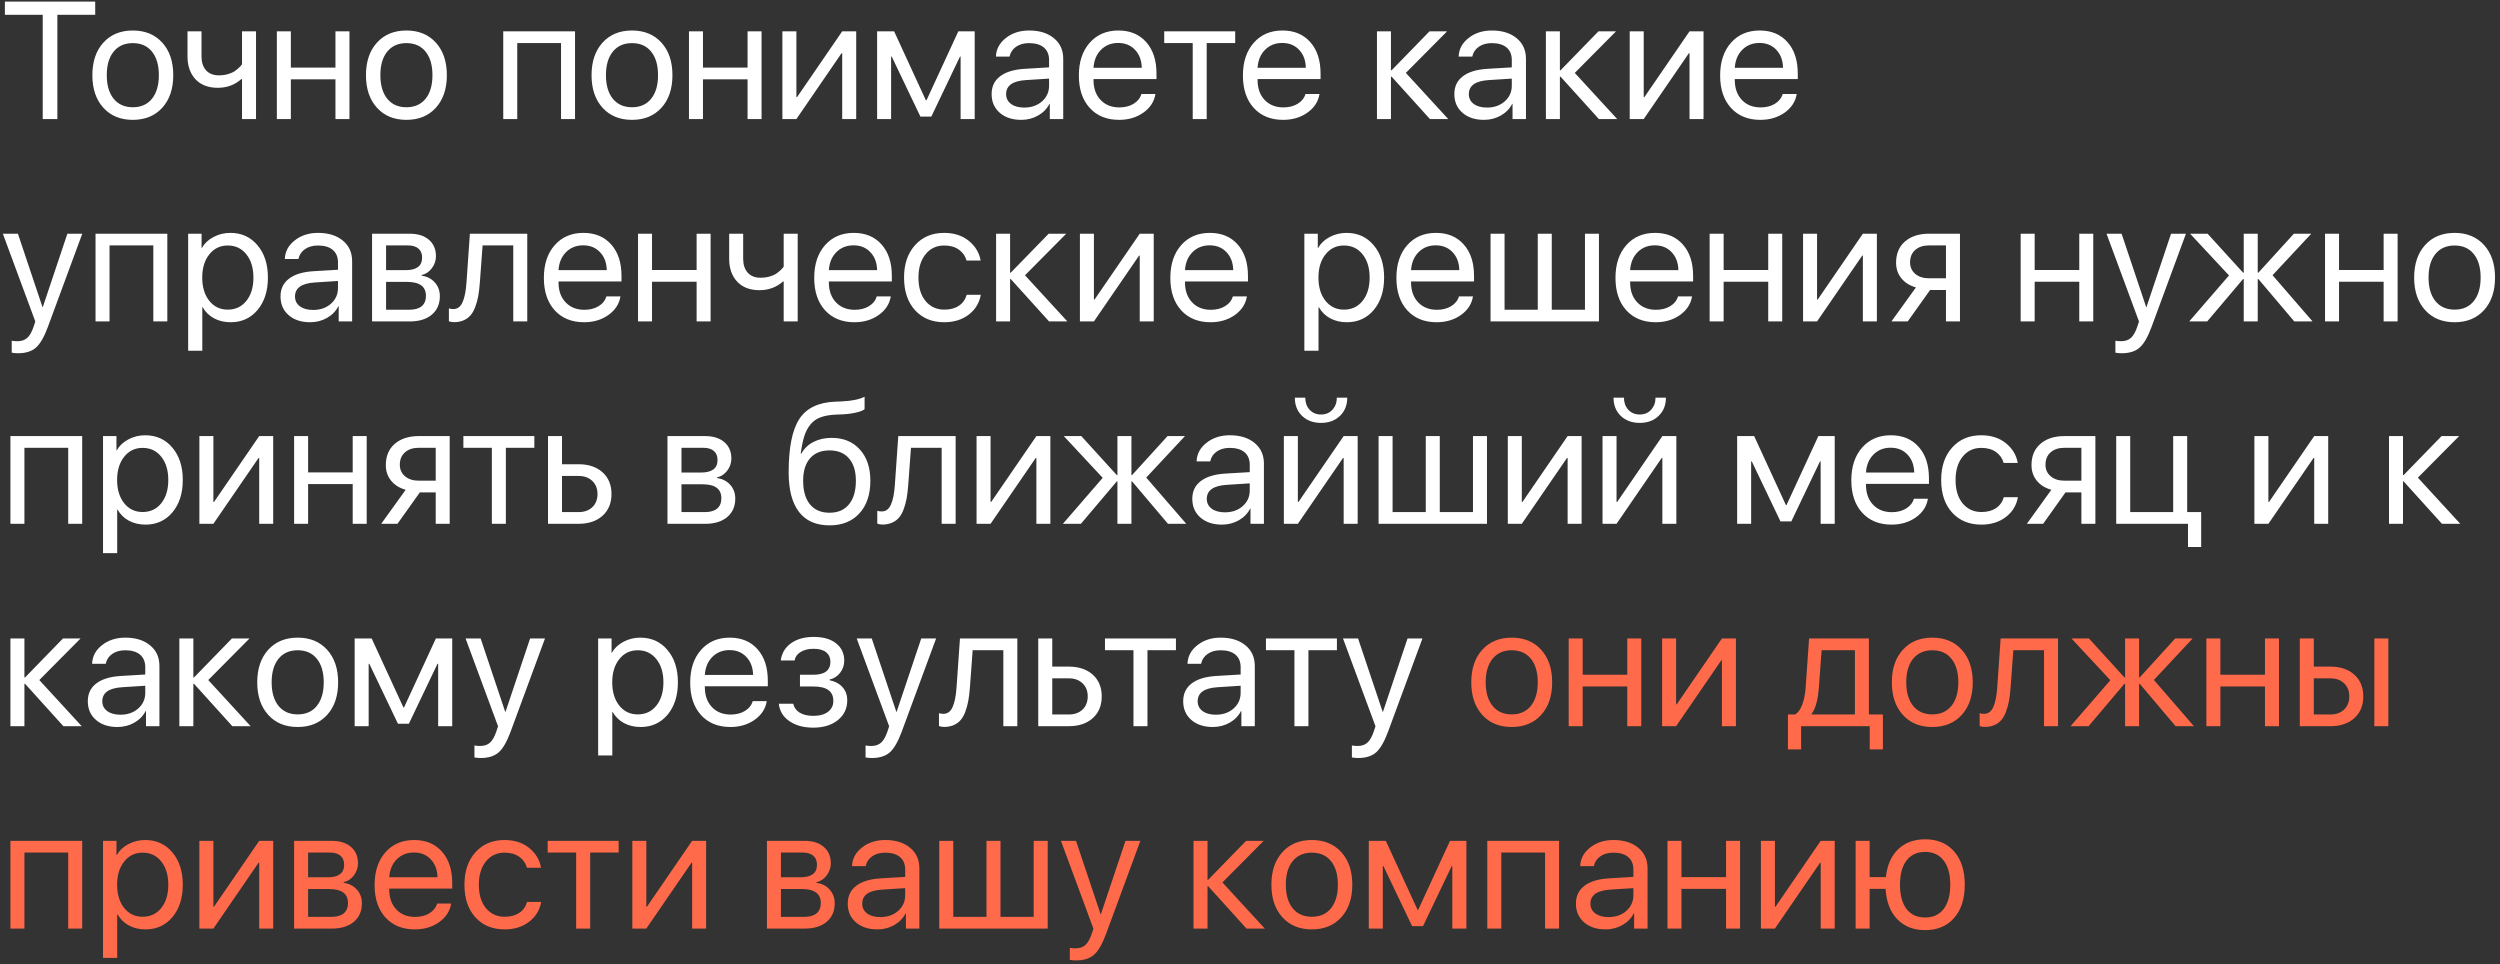 <?xml version="1.0" encoding="UTF-8"?> <svg xmlns="http://www.w3.org/2000/svg" width="210" height="81" viewBox="0 0 210 81" fill="none"><rect x="0" y="0" width="210" height="81" fill="#333333" stroke="none"/><path d="M4.819 10H3.589V1.243H0.41V0.136H7.998V1.243H4.819V10ZM13.631 9.05C13.016 9.729 12.191 10.068 11.156 10.068C10.122 10.068 9.297 9.729 8.682 9.05C8.066 8.371 7.759 7.459 7.759 6.315C7.759 5.172 8.066 4.26 8.682 3.581C9.297 2.902 10.122 2.562 11.156 2.562C12.191 2.562 13.016 2.902 13.631 3.581C14.246 4.26 14.554 5.172 14.554 6.315C14.554 7.459 14.246 8.371 13.631 9.05ZM11.156 9.009C11.844 9.009 12.38 8.772 12.763 8.298C13.15 7.819 13.344 7.159 13.344 6.315C13.344 5.468 13.15 4.807 12.763 4.333C12.38 3.859 11.844 3.622 11.156 3.622C10.468 3.622 9.93 3.861 9.543 4.34C9.16 4.814 8.969 5.472 8.969 6.315C8.969 7.159 9.162 7.819 9.55 8.298C9.937 8.772 10.473 9.009 11.156 9.009ZM21.506 10H20.33V6.644H20.275C19.724 7.131 19.063 7.375 18.293 7.375C17.495 7.375 16.871 7.136 16.42 6.657C15.973 6.174 15.75 5.534 15.75 4.736V2.631H16.926V4.736C16.926 5.229 17.053 5.618 17.309 5.905C17.564 6.188 17.922 6.329 18.382 6.329C18.655 6.329 18.91 6.295 19.148 6.227C19.389 6.158 19.587 6.069 19.742 5.96C19.897 5.846 20.018 5.746 20.105 5.659C20.196 5.573 20.271 5.486 20.33 5.399V2.631H21.506V10ZM28.178 10V6.664H24.432V10H23.256V2.631H24.432V5.68H28.178V2.631H29.354V10H28.178ZM36.613 9.05C35.998 9.729 35.173 10.068 34.139 10.068C33.104 10.068 32.279 9.729 31.664 9.05C31.049 8.371 30.741 7.459 30.741 6.315C30.741 5.172 31.049 4.26 31.664 3.581C32.279 2.902 33.104 2.562 34.139 2.562C35.173 2.562 35.998 2.902 36.613 3.581C37.228 4.26 37.536 5.172 37.536 6.315C37.536 7.459 37.228 8.371 36.613 9.05ZM34.139 9.009C34.827 9.009 35.362 8.772 35.745 8.298C36.133 7.819 36.326 7.159 36.326 6.315C36.326 5.468 36.133 4.807 35.745 4.333C35.362 3.859 34.827 3.622 34.139 3.622C33.45 3.622 32.913 3.861 32.525 4.34C32.143 4.814 31.951 5.472 31.951 6.315C31.951 7.159 32.145 7.819 32.532 8.298C32.92 8.772 33.455 9.009 34.139 9.009ZM47.127 10V3.615H43.449V10H42.273V2.631H48.303V10H47.127ZM55.562 9.05C54.947 9.729 54.122 10.068 53.088 10.068C52.053 10.068 51.228 9.729 50.613 9.05C49.998 8.371 49.69 7.459 49.69 6.315C49.69 5.172 49.998 4.26 50.613 3.581C51.228 2.902 52.053 2.562 53.088 2.562C54.122 2.562 54.947 2.902 55.562 3.581C56.178 4.26 56.485 5.172 56.485 6.315C56.485 7.459 56.178 8.371 55.562 9.05ZM53.088 9.009C53.776 9.009 54.312 8.772 54.694 8.298C55.082 7.819 55.275 7.159 55.275 6.315C55.275 5.468 55.082 4.807 54.694 4.333C54.312 3.859 53.776 3.622 53.088 3.622C52.4 3.622 51.862 3.861 51.475 4.34C51.092 4.814 50.9 5.472 50.9 6.315C50.9 7.159 51.094 7.819 51.481 8.298C51.869 8.772 52.404 9.009 53.088 9.009ZM62.795 10V6.664H59.049V10H57.873V2.631H59.049V5.68H62.795V2.631H63.971V10H62.795ZM66.897 10H65.721V2.631H66.897V8.161H66.951L70.745 2.631H71.921V10H70.745V4.47H70.69L66.897 10ZM74.853 10H73.678V2.631H75.106L77.772 8.421H77.827L80.5 2.631H81.874V10H80.691V4.757H80.637L78.231 9.795H77.314L74.908 4.757H74.853V10ZM86.037 9.036C86.639 9.036 87.135 8.863 87.527 8.517C87.924 8.166 88.122 7.726 88.122 7.197V6.603L86.194 6.726C85.073 6.794 84.513 7.188 84.513 7.908C84.513 8.25 84.649 8.523 84.923 8.729C85.201 8.934 85.572 9.036 86.037 9.036ZM85.784 10.068C85.037 10.068 84.435 9.87 83.98 9.474C83.524 9.077 83.296 8.553 83.296 7.901C83.296 7.268 83.533 6.771 84.007 6.411C84.481 6.047 85.164 5.837 86.058 5.782L88.122 5.659V5.044C88.122 4.588 87.976 4.237 87.685 3.991C87.393 3.745 86.976 3.622 86.434 3.622C86.005 3.622 85.643 3.725 85.347 3.93C85.055 4.135 84.873 4.41 84.8 4.757H83.658C83.676 4.137 83.952 3.618 84.485 3.198C85.019 2.774 85.672 2.562 86.447 2.562C87.318 2.562 88.013 2.779 88.532 3.212C89.052 3.64 89.311 4.217 89.311 4.941V10H88.184V8.722H88.156C87.947 9.132 87.628 9.46 87.199 9.706C86.771 9.948 86.299 10.068 85.784 10.068ZM93.926 3.608C93.347 3.608 92.866 3.8 92.483 4.183C92.105 4.565 91.895 5.069 91.855 5.693H95.908C95.894 5.069 95.705 4.565 95.341 4.183C94.981 3.8 94.509 3.608 93.926 3.608ZM95.881 7.895H97.057C96.956 8.528 96.619 9.05 96.045 9.46C95.471 9.866 94.789 10.068 94.001 10.068C92.966 10.068 92.144 9.733 91.533 9.063C90.927 8.394 90.624 7.487 90.624 6.343C90.624 5.199 90.927 4.283 91.533 3.595C92.139 2.907 92.944 2.562 93.946 2.562C94.931 2.562 95.71 2.888 96.284 3.54C96.858 4.187 97.145 5.067 97.145 6.179V6.644H91.855V6.712C91.855 7.414 92.053 7.974 92.449 8.394C92.846 8.813 93.372 9.022 94.028 9.022C94.489 9.022 94.885 8.922 95.218 8.722C95.555 8.517 95.776 8.241 95.881 7.895ZM103.756 2.631V3.615H101.363V10H100.188V3.615H97.795V2.631H103.756ZM107.707 3.608C107.128 3.608 106.647 3.8 106.265 4.183C105.886 4.565 105.677 5.069 105.636 5.693H109.689C109.676 5.069 109.487 4.565 109.122 4.183C108.762 3.8 108.29 3.608 107.707 3.608ZM109.662 7.895H110.838C110.738 8.528 110.4 9.05 109.826 9.46C109.252 9.866 108.571 10.068 107.782 10.068C106.748 10.068 105.925 9.733 105.314 9.063C104.708 8.394 104.405 7.487 104.405 6.343C104.405 5.199 104.708 4.283 105.314 3.595C105.921 2.907 106.725 2.562 107.728 2.562C108.712 2.562 109.491 2.888 110.065 3.54C110.64 4.187 110.927 5.067 110.927 6.179V6.644H105.636V6.712C105.636 7.414 105.834 7.974 106.23 8.394C106.627 8.813 107.153 9.022 107.81 9.022C108.27 9.022 108.666 8.922 108.999 8.722C109.336 8.517 109.557 8.241 109.662 7.895ZM118.091 6.124L121.652 10H120.114L116.895 6.438H116.84V10H115.664V2.631H116.84V5.905H116.895L120.08 2.631H121.557L118.091 6.124ZM124.906 9.036C125.508 9.036 126.005 8.863 126.396 8.517C126.793 8.166 126.991 7.726 126.991 7.197V6.603L125.063 6.726C123.942 6.794 123.382 7.188 123.382 7.908C123.382 8.25 123.519 8.523 123.792 8.729C124.07 8.934 124.441 9.036 124.906 9.036ZM124.653 10.068C123.906 10.068 123.304 9.87 122.849 9.474C122.393 9.077 122.165 8.553 122.165 7.901C122.165 7.268 122.402 6.771 122.876 6.411C123.35 6.047 124.034 5.837 124.927 5.782L126.991 5.659V5.044C126.991 4.588 126.845 4.237 126.554 3.991C126.262 3.745 125.845 3.622 125.303 3.622C124.874 3.622 124.512 3.725 124.216 3.93C123.924 4.135 123.742 4.41 123.669 4.757H122.527C122.546 4.137 122.821 3.618 123.354 3.198C123.888 2.774 124.542 2.562 125.316 2.562C126.187 2.562 126.882 2.779 127.401 3.212C127.921 3.64 128.181 4.217 128.181 4.941V10H127.053V8.722H127.025C126.816 9.132 126.497 9.46 126.068 9.706C125.64 9.948 125.168 10.068 124.653 10.068ZM132.282 6.124L135.844 10H134.306L131.086 6.438H131.031V10H129.855V2.631H131.031V5.905H131.086L134.271 2.631H135.748L132.282 6.124ZM138.072 10H136.896V2.631H138.072V8.161H138.127L141.921 2.631H143.097V10H141.921V4.47H141.866L138.072 10ZM147.793 3.608C147.214 3.608 146.733 3.8 146.351 4.183C145.972 4.565 145.763 5.069 145.722 5.693H149.775C149.762 5.069 149.573 4.565 149.208 4.183C148.848 3.8 148.376 3.608 147.793 3.608ZM149.748 7.895H150.924C150.824 8.528 150.486 9.05 149.912 9.46C149.338 9.866 148.657 10.068 147.868 10.068C146.834 10.068 146.011 9.733 145.4 9.063C144.794 8.394 144.491 7.487 144.491 6.343C144.491 5.199 144.794 4.283 145.4 3.595C146.007 2.907 146.811 2.562 147.813 2.562C148.798 2.562 149.577 2.888 150.151 3.54C150.726 4.187 151.013 5.067 151.013 6.179V6.644H145.722V6.712C145.722 7.414 145.92 7.974 146.316 8.394C146.713 8.813 147.239 9.022 147.896 9.022C148.356 9.022 148.752 8.922 149.085 8.722C149.422 8.517 149.643 8.241 149.748 7.895ZM1.504 29.673C1.326 29.673 1.153 29.657 0.984 29.625V28.62C1.121 28.648 1.283 28.661 1.47 28.661C1.812 28.661 2.085 28.568 2.29 28.381C2.495 28.199 2.673 27.886 2.823 27.444L2.967 27.007L0.239 19.631H1.504L3.568 25.79H3.596L5.66 19.631H6.911L4.026 27.451C3.712 28.303 3.375 28.887 3.015 29.201C2.659 29.516 2.156 29.673 1.504 29.673ZM12.879 27V20.615H9.201V27H8.025V19.631H14.055V27H12.879ZM19.346 19.562C20.289 19.562 21.05 19.909 21.629 20.602C22.212 21.29 22.504 22.194 22.504 23.315C22.504 24.436 22.215 25.343 21.636 26.036C21.057 26.724 20.303 27.068 19.373 27.068C18.854 27.068 18.389 26.959 17.979 26.74C17.573 26.521 17.254 26.209 17.021 25.804H16.994V29.461H15.805V19.631H16.933V20.827H16.96C17.174 20.444 17.498 20.139 17.931 19.911C18.364 19.679 18.835 19.562 19.346 19.562ZM19.127 26.009C19.779 26.009 20.3 25.765 20.692 25.277C21.089 24.785 21.287 24.131 21.287 23.315C21.287 22.504 21.089 21.852 20.692 21.36C20.3 20.868 19.779 20.622 19.127 20.622C18.494 20.622 17.979 20.87 17.582 21.367C17.186 21.864 16.987 22.513 16.987 23.315C16.987 24.117 17.183 24.767 17.575 25.264C17.972 25.76 18.489 26.009 19.127 26.009ZM26.305 26.036C26.906 26.036 27.403 25.863 27.795 25.517C28.191 25.166 28.39 24.726 28.39 24.197V23.602L26.462 23.726C25.341 23.794 24.78 24.188 24.78 24.908C24.78 25.25 24.917 25.523 25.19 25.729C25.468 25.934 25.84 26.036 26.305 26.036ZM26.052 27.068C25.304 27.068 24.703 26.87 24.247 26.474C23.791 26.077 23.564 25.553 23.564 24.901C23.564 24.268 23.8 23.771 24.274 23.411C24.748 23.047 25.432 22.837 26.325 22.782L28.39 22.659V22.044C28.39 21.588 28.244 21.237 27.952 20.991C27.66 20.745 27.244 20.622 26.701 20.622C26.273 20.622 25.91 20.725 25.614 20.93C25.323 21.135 25.14 21.41 25.067 21.757H23.926C23.944 21.137 24.22 20.617 24.753 20.198C25.286 19.774 25.94 19.562 26.715 19.562C27.585 19.562 28.28 19.779 28.8 20.212C29.319 20.64 29.579 21.217 29.579 21.941V27H28.451V25.722H28.424C28.214 26.132 27.895 26.46 27.467 26.706C27.038 26.948 26.567 27.068 26.052 27.068ZM34.262 20.615H32.43V22.693H34.07C34.995 22.693 35.458 22.342 35.458 21.641C35.458 21.308 35.355 21.055 35.15 20.882C34.945 20.704 34.649 20.615 34.262 20.615ZM34.173 23.678H32.43V26.016H34.398C34.845 26.016 35.187 25.918 35.424 25.722C35.661 25.521 35.779 25.234 35.779 24.86C35.779 24.459 35.647 24.163 35.383 23.972C35.118 23.776 34.715 23.678 34.173 23.678ZM31.254 27V19.631H34.412C35.096 19.631 35.633 19.799 36.025 20.137C36.422 20.474 36.62 20.934 36.62 21.518C36.62 21.891 36.504 22.231 36.272 22.536C36.039 22.841 35.754 23.031 35.417 23.104V23.158C35.877 23.222 36.246 23.411 36.524 23.726C36.807 24.04 36.948 24.425 36.948 24.881C36.948 25.533 36.723 26.05 36.272 26.433C35.82 26.811 35.205 27 34.426 27H31.254ZM40.305 23.767C40.273 24.19 40.227 24.564 40.168 24.888C40.109 25.211 40.024 25.514 39.915 25.797C39.81 26.079 39.678 26.312 39.519 26.494C39.364 26.672 39.17 26.811 38.938 26.911C38.705 27.011 38.438 27.061 38.138 27.061C37.969 27.061 37.825 27.037 37.707 26.986V25.906C37.816 25.943 37.94 25.961 38.076 25.961C38.422 25.961 38.68 25.774 38.849 25.4C39.022 25.022 39.133 24.468 39.184 23.739L39.471 19.631H44.29V27H43.114V20.615H40.537L40.305 23.767ZM48.986 20.608C48.408 20.608 47.927 20.8 47.544 21.183C47.166 21.565 46.956 22.069 46.915 22.693H50.969C50.955 22.069 50.766 21.565 50.401 21.183C50.041 20.8 49.57 20.608 48.986 20.608ZM50.941 24.895H52.117C52.017 25.528 51.68 26.05 51.105 26.46C50.531 26.866 49.85 27.068 49.062 27.068C48.027 27.068 47.204 26.733 46.594 26.064C45.988 25.394 45.685 24.487 45.685 23.343C45.685 22.199 45.988 21.283 46.594 20.595C47.2 19.907 48.004 19.562 49.007 19.562C49.991 19.562 50.77 19.888 51.345 20.54C51.919 21.187 52.206 22.067 52.206 23.179V23.644H46.915V23.712C46.915 24.414 47.113 24.974 47.51 25.394C47.906 25.813 48.433 26.023 49.089 26.023C49.549 26.023 49.946 25.922 50.278 25.722C50.616 25.517 50.837 25.241 50.941 24.895ZM58.516 27V23.664H54.77V27H53.594V19.631H54.77V22.68H58.516V19.631H59.691V27H58.516ZM67.006 27H65.83V23.644H65.775C65.224 24.131 64.563 24.375 63.793 24.375C62.995 24.375 62.371 24.136 61.92 23.657C61.473 23.174 61.25 22.534 61.25 21.736V19.631H62.426V21.736C62.426 22.229 62.553 22.618 62.809 22.905C63.064 23.188 63.422 23.329 63.882 23.329C64.155 23.329 64.41 23.295 64.647 23.227C64.889 23.158 65.087 23.069 65.242 22.96C65.397 22.846 65.518 22.746 65.605 22.659C65.696 22.573 65.771 22.486 65.83 22.399V19.631H67.006V27ZM71.695 20.608C71.117 20.608 70.636 20.8 70.253 21.183C69.875 21.565 69.665 22.069 69.624 22.693H73.678C73.664 22.069 73.475 21.565 73.11 21.183C72.75 20.8 72.279 20.608 71.695 20.608ZM73.65 24.895H74.826C74.726 25.528 74.389 26.05 73.814 26.46C73.24 26.866 72.559 27.068 71.77 27.068C70.736 27.068 69.913 26.733 69.303 26.064C68.697 25.394 68.394 24.487 68.394 23.343C68.394 22.199 68.697 21.283 69.303 20.595C69.909 19.907 70.713 19.562 71.716 19.562C72.7 19.562 73.48 19.888 74.054 20.54C74.628 21.187 74.915 22.067 74.915 23.179V23.644H69.624V23.712C69.624 24.414 69.822 24.974 70.219 25.394C70.615 25.813 71.142 26.023 71.798 26.023C72.258 26.023 72.655 25.922 72.987 25.722C73.325 25.517 73.546 25.241 73.65 24.895ZM82.373 21.887H81.19C81.086 21.509 80.871 21.203 80.548 20.971C80.224 20.738 79.812 20.622 79.311 20.622C78.663 20.622 78.142 20.868 77.745 21.36C77.349 21.852 77.15 22.504 77.15 23.315C77.15 24.145 77.349 24.801 77.745 25.284C78.146 25.767 78.672 26.009 79.324 26.009C79.812 26.009 80.217 25.902 80.541 25.688C80.865 25.473 81.086 25.166 81.204 24.765H82.387C82.264 25.453 81.924 26.009 81.368 26.433C80.812 26.856 80.129 27.068 79.317 27.068C78.296 27.068 77.478 26.731 76.863 26.057C76.248 25.378 75.94 24.464 75.94 23.315C75.94 22.185 76.248 21.278 76.863 20.595C77.478 19.907 78.292 19.562 79.304 19.562C80.142 19.562 80.835 19.786 81.382 20.232C81.929 20.679 82.259 21.23 82.373 21.887ZM86.099 23.124L89.66 27H88.122L84.902 23.439H84.848V27H83.672V19.631H84.848V22.905H84.902L88.088 19.631H89.564L86.099 23.124ZM91.889 27H90.713V19.631H91.889V25.161H91.943L95.737 19.631H96.913V27H95.737V21.47H95.683L91.889 27ZM101.609 20.608C101.031 20.608 100.55 20.8 100.167 21.183C99.789 21.565 99.579 22.069 99.538 22.693H103.592C103.578 22.069 103.389 21.565 103.024 21.183C102.664 20.8 102.193 20.608 101.609 20.608ZM103.564 24.895H104.74C104.64 25.528 104.303 26.05 103.729 26.46C103.154 26.866 102.473 27.068 101.685 27.068C100.65 27.068 99.828 26.733 99.217 26.064C98.611 25.394 98.308 24.487 98.308 23.343C98.308 22.199 98.611 21.283 99.217 20.595C99.823 19.907 100.627 19.562 101.63 19.562C102.614 19.562 103.394 19.888 103.968 20.54C104.542 21.187 104.829 22.067 104.829 23.179V23.644H99.538V23.712C99.538 24.414 99.736 24.974 100.133 25.394C100.529 25.813 101.056 26.023 101.712 26.023C102.172 26.023 102.569 25.922 102.901 25.722C103.239 25.517 103.46 25.241 103.564 24.895ZM113.107 19.562C114.051 19.562 114.812 19.909 115.391 20.602C115.974 21.29 116.266 22.194 116.266 23.315C116.266 24.436 115.976 25.343 115.397 26.036C114.819 26.724 114.064 27.068 113.135 27.068C112.615 27.068 112.15 26.959 111.74 26.74C111.335 26.521 111.016 26.209 110.783 25.804H110.756V29.461H109.566V19.631H110.694V20.827H110.722C110.936 20.444 111.259 20.139 111.692 19.911C112.125 19.679 112.597 19.562 113.107 19.562ZM112.889 26.009C113.54 26.009 114.062 25.765 114.454 25.277C114.851 24.785 115.049 24.131 115.049 23.315C115.049 22.504 114.851 21.852 114.454 21.36C114.062 20.868 113.54 20.622 112.889 20.622C112.255 20.622 111.74 20.87 111.344 21.367C110.947 21.864 110.749 22.513 110.749 23.315C110.749 24.117 110.945 24.767 111.337 25.264C111.733 25.76 112.251 26.009 112.889 26.009ZM120.6 20.608C120.021 20.608 119.54 20.8 119.157 21.183C118.779 21.565 118.569 22.069 118.528 22.693H122.582C122.568 22.069 122.379 21.565 122.015 21.183C121.655 20.8 121.183 20.608 120.6 20.608ZM122.555 24.895H123.73C123.63 25.528 123.293 26.05 122.719 26.46C122.145 26.866 121.463 27.068 120.675 27.068C119.64 27.068 118.818 26.733 118.207 26.064C117.601 25.394 117.298 24.487 117.298 23.343C117.298 22.199 117.601 21.283 118.207 20.595C118.813 19.907 119.618 19.562 120.62 19.562C121.604 19.562 122.384 19.888 122.958 20.54C123.532 21.187 123.819 22.067 123.819 23.179V23.644H118.528V23.712C118.528 24.414 118.727 24.974 119.123 25.394C119.52 25.813 120.046 26.023 120.702 26.023C121.162 26.023 121.559 25.922 121.892 25.722C122.229 25.517 122.45 25.241 122.555 24.895ZM125.207 27V19.631H126.383V26.016H129.172V19.631H130.348V26.016H133.137V19.631H134.312V27H125.207ZM139.002 20.608C138.423 20.608 137.942 20.8 137.56 21.183C137.181 21.565 136.972 22.069 136.931 22.693H140.984C140.971 22.069 140.782 21.565 140.417 21.183C140.057 20.8 139.585 20.608 139.002 20.608ZM140.957 24.895H142.133C142.033 25.528 141.695 26.05 141.121 26.46C140.547 26.866 139.866 27.068 139.077 27.068C138.043 27.068 137.22 26.733 136.609 26.064C136.003 25.394 135.7 24.487 135.7 23.343C135.7 22.199 136.003 21.283 136.609 20.595C137.215 19.907 138.02 19.562 139.022 19.562C140.007 19.562 140.786 19.888 141.36 20.54C141.935 21.187 142.222 22.067 142.222 23.179V23.644H136.931V23.712C136.931 24.414 137.129 24.974 137.525 25.394C137.922 25.813 138.448 26.023 139.104 26.023C139.565 26.023 139.961 25.922 140.294 25.722C140.631 25.517 140.852 25.241 140.957 24.895ZM148.531 27V23.664H144.785V27H143.609V19.631H144.785V22.68H148.531V19.631H149.707V27H148.531ZM152.633 27H151.457V19.631H152.633V25.161H152.688L156.481 19.631H157.657V27H156.481V21.47H156.427L152.633 27ZM162.039 23.377H163.461V20.615H162.039C161.551 20.615 161.164 20.743 160.877 20.998C160.59 21.249 160.446 21.597 160.446 22.044C160.446 22.436 160.592 22.757 160.884 23.008C161.175 23.254 161.561 23.377 162.039 23.377ZM163.461 27V24.361H162.128L160.248 27H158.881L160.938 24.143C160.419 23.997 160.011 23.741 159.715 23.377C159.419 23.012 159.271 22.577 159.271 22.071C159.271 21.315 159.519 20.72 160.016 20.287C160.517 19.85 161.191 19.631 162.039 19.631H164.637V27H163.461ZM174.658 27V23.664H170.912V27H169.736V19.631H170.912V22.68H174.658V19.631H175.834V27H174.658ZM178.213 29.673C178.035 29.673 177.862 29.657 177.693 29.625V28.62C177.83 28.648 177.992 28.661 178.179 28.661C178.521 28.661 178.794 28.568 178.999 28.381C179.204 28.199 179.382 27.886 179.532 27.444L179.676 27.007L176.948 19.631H178.213L180.277 25.79H180.305L182.369 19.631H183.62L180.735 27.451C180.421 28.303 180.084 28.887 179.724 29.201C179.368 29.516 178.865 29.673 178.213 29.673ZM190.894 23.117L194.257 27H192.719L189.704 23.439H189.649V27H188.474V23.439H188.419L185.404 27H183.894L187.236 23.138L183.969 19.631H185.438L188.419 22.905H188.474V19.631H189.649V22.905H189.704L192.685 19.631H194.147L190.894 23.117ZM200.225 27V23.664H196.479V27H195.303V19.631H196.479V22.68H200.225V19.631H201.4V27H200.225ZM208.66 26.05C208.045 26.729 207.22 27.068 206.186 27.068C205.151 27.068 204.326 26.729 203.711 26.05C203.096 25.371 202.788 24.459 202.788 23.315C202.788 22.172 203.096 21.26 203.711 20.581C204.326 19.902 205.151 19.562 206.186 19.562C207.22 19.562 208.045 19.902 208.66 20.581C209.275 21.26 209.583 22.172 209.583 23.315C209.583 24.459 209.275 25.371 208.66 26.05ZM206.186 26.009C206.874 26.009 207.409 25.772 207.792 25.298C208.179 24.819 208.373 24.159 208.373 23.315C208.373 22.468 208.179 21.807 207.792 21.333C207.409 20.859 206.874 20.622 206.186 20.622C205.497 20.622 204.96 20.861 204.572 21.34C204.189 21.814 203.998 22.472 203.998 23.315C203.998 24.159 204.192 24.819 204.579 25.298C204.966 25.772 205.502 26.009 206.186 26.009ZM5.729 44V37.615H2.051V44H0.875V36.631H6.904V44H5.729ZM12.195 36.562C13.139 36.562 13.9 36.909 14.479 37.602C15.062 38.29 15.354 39.194 15.354 40.315C15.354 41.437 15.064 42.343 14.485 43.036C13.907 43.724 13.152 44.068 12.223 44.068C11.703 44.068 11.238 43.959 10.828 43.74C10.422 43.522 10.104 43.209 9.871 42.804H9.844V46.461H8.654V36.631H9.782V37.827H9.81C10.024 37.444 10.347 37.139 10.78 36.911C11.213 36.679 11.685 36.562 12.195 36.562ZM11.977 43.009C12.628 43.009 13.15 42.765 13.542 42.277C13.938 41.785 14.137 41.131 14.137 40.315C14.137 39.504 13.938 38.852 13.542 38.36C13.15 37.868 12.628 37.622 11.977 37.622C11.343 37.622 10.828 37.87 10.432 38.367C10.035 38.864 9.837 39.513 9.837 40.315C9.837 41.117 10.033 41.767 10.425 42.264C10.821 42.76 11.338 43.009 11.977 43.009ZM17.924 44H16.748V36.631H17.924V42.161H17.979L21.773 36.631H22.948V44H21.773V38.47H21.718L17.924 44ZM29.627 44V40.664H25.881V44H24.705V36.631H25.881V39.68H29.627V36.631H30.803V44H29.627ZM35.178 40.377H36.6V37.615H35.178C34.69 37.615 34.303 37.743 34.016 37.998C33.728 38.249 33.585 38.597 33.585 39.044C33.585 39.436 33.731 39.757 34.023 40.008C34.314 40.254 34.699 40.377 35.178 40.377ZM36.6 44V41.361H35.267L33.387 44H32.02L34.077 41.143C33.558 40.997 33.15 40.742 32.853 40.377C32.557 40.012 32.409 39.577 32.409 39.071C32.409 38.315 32.658 37.72 33.154 37.287C33.656 36.85 34.33 36.631 35.178 36.631H37.775V44H36.6ZM44.885 36.631V37.615H42.492V44H41.316V37.615H38.924V36.631H44.885ZM48.597 39.98H47.209V43.016H48.597C49.08 43.016 49.465 42.879 49.752 42.605C50.044 42.328 50.19 41.958 50.19 41.498C50.19 41.038 50.044 40.671 49.752 40.398C49.465 40.12 49.08 39.98 48.597 39.98ZM46.033 44V36.631H47.209V38.996H48.597C49.44 38.996 50.112 39.222 50.613 39.673C51.115 40.124 51.365 40.732 51.365 41.498C51.365 42.264 51.115 42.872 50.613 43.323C50.112 43.774 49.44 44 48.597 44H46.033ZM59.076 37.615H57.244V39.693H58.885C59.81 39.693 60.273 39.342 60.273 38.641C60.273 38.308 60.17 38.055 59.965 37.882C59.76 37.704 59.464 37.615 59.076 37.615ZM58.987 40.678H57.244V43.016H59.213C59.66 43.016 60.001 42.918 60.238 42.722C60.475 42.521 60.594 42.234 60.594 41.86C60.594 41.459 60.462 41.163 60.197 40.972C59.933 40.776 59.53 40.678 58.987 40.678ZM56.068 44V36.631H59.227C59.91 36.631 60.448 36.8 60.84 37.137C61.236 37.474 61.435 37.934 61.435 38.518C61.435 38.891 61.318 39.231 61.086 39.536C60.853 39.842 60.569 40.031 60.231 40.103V40.158C60.692 40.222 61.061 40.411 61.339 40.726C61.621 41.04 61.763 41.425 61.763 41.881C61.763 42.533 61.537 43.05 61.086 43.433C60.635 43.811 60.02 44 59.24 44H56.068ZM69.679 44.13C68.549 44.13 67.694 43.754 67.115 43.002C66.537 42.25 66.247 41.143 66.247 39.68C66.247 37.606 66.546 36.111 67.143 35.195C67.74 34.279 68.751 33.794 70.178 33.739L70.704 33.719C71.561 33.678 72.201 33.546 72.625 33.322V34.368C72.507 34.477 72.269 34.573 71.914 34.655C71.563 34.737 71.178 34.787 70.759 34.806L70.226 34.826C69.711 34.849 69.28 34.924 68.934 35.052C68.592 35.175 68.307 35.375 68.079 35.653C67.856 35.927 67.683 36.255 67.56 36.638C67.441 37.016 67.341 37.504 67.259 38.101H67.314C67.555 37.672 67.894 37.346 68.332 37.123C68.774 36.895 69.282 36.781 69.856 36.781C70.85 36.781 71.641 37.107 72.228 37.759C72.816 38.406 73.11 39.281 73.11 40.384C73.11 41.541 72.803 42.455 72.188 43.125C71.577 43.795 70.741 44.13 69.679 44.13ZM68.038 42.366C68.425 42.836 68.972 43.07 69.679 43.07C70.385 43.07 70.93 42.836 71.312 42.366C71.7 41.897 71.894 41.236 71.894 40.384C71.894 39.573 71.7 38.946 71.312 38.504C70.93 38.057 70.385 37.834 69.679 37.834C68.972 37.834 68.425 38.057 68.038 38.504C67.655 38.946 67.464 39.573 67.464 40.384C67.464 41.236 67.655 41.897 68.038 42.366ZM76.289 40.767C76.257 41.19 76.212 41.564 76.152 41.888C76.093 42.211 76.009 42.514 75.899 42.797C75.795 43.079 75.662 43.312 75.503 43.494C75.348 43.672 75.154 43.811 74.922 43.911C74.689 44.011 74.423 44.062 74.122 44.062C73.954 44.062 73.81 44.036 73.691 43.986V42.906C73.801 42.943 73.924 42.961 74.061 42.961C74.407 42.961 74.664 42.774 74.833 42.4C75.006 42.022 75.118 41.468 75.168 40.739L75.455 36.631H80.274V44H79.099V37.615H76.522L76.289 40.767ZM83.207 44H82.031V36.631H83.207V42.161H83.262L87.056 36.631H88.231V44H87.056V38.47H87.001L83.207 44ZM96.284 40.117L99.647 44H98.109L95.095 40.438H95.04V44H93.864V40.438H93.81L90.795 44H89.284L92.627 40.138L89.359 36.631H90.829L93.81 39.905H93.864V36.631H95.04V39.905H95.095L98.075 36.631H99.538L96.284 40.117ZM102.895 43.036C103.496 43.036 103.993 42.863 104.385 42.517C104.781 42.166 104.979 41.726 104.979 41.197V40.602L103.052 40.726C101.931 40.794 101.37 41.188 101.37 41.908C101.37 42.25 101.507 42.523 101.78 42.728C102.058 42.934 102.43 43.036 102.895 43.036ZM102.642 44.068C101.894 44.068 101.293 43.87 100.837 43.474C100.381 43.077 100.153 42.553 100.153 41.901C100.153 41.268 100.39 40.771 100.864 40.411C101.338 40.047 102.022 39.837 102.915 39.782L104.979 39.659V39.044C104.979 38.588 104.834 38.237 104.542 37.991C104.25 37.745 103.833 37.622 103.291 37.622C102.863 37.622 102.5 37.725 102.204 37.93C101.912 38.135 101.73 38.41 101.657 38.757H100.516C100.534 38.137 100.81 37.617 101.343 37.198C101.876 36.774 102.53 36.562 103.305 36.562C104.175 36.562 104.87 36.779 105.39 37.212C105.909 37.64 106.169 38.217 106.169 38.941V44H105.041V42.722H105.014C104.804 43.132 104.485 43.46 104.057 43.706C103.628 43.948 103.157 44.068 102.642 44.068ZM109.02 44H107.844V36.631H109.02V42.161H109.074L112.868 36.631H114.044V44H112.868V38.47H112.813L109.02 44ZM108.767 33.404H109.642C109.642 33.81 109.762 34.147 110.004 34.416C110.25 34.685 110.571 34.819 110.968 34.819C111.364 34.819 111.683 34.685 111.925 34.416C112.171 34.147 112.294 33.81 112.294 33.404H113.169C113.169 34.033 112.964 34.544 112.554 34.935C112.148 35.328 111.619 35.523 110.968 35.523C110.316 35.523 109.785 35.328 109.375 34.935C108.969 34.544 108.767 34.033 108.767 33.404ZM115.801 44V36.631H116.977V43.016H119.766V36.631H120.941V43.016H123.73V36.631H124.906V44H115.801ZM127.832 44H126.656V36.631H127.832V42.161H127.887L131.681 36.631H132.856V44H131.681V38.47H131.626L127.832 44ZM135.789 44H134.613V36.631H135.789V42.161H135.844L139.638 36.631H140.813V44H139.638V38.47H139.583L135.789 44ZM135.536 33.404H136.411C136.411 33.81 136.532 34.147 136.773 34.416C137.02 34.685 137.341 34.819 137.737 34.819C138.134 34.819 138.453 34.685 138.694 34.416C138.94 34.147 139.063 33.81 139.063 33.404H139.938C139.938 34.033 139.733 34.544 139.323 34.935C138.918 35.328 138.389 35.523 137.737 35.523C137.086 35.523 136.555 35.328 136.145 34.935C135.739 34.544 135.536 34.033 135.536 33.404ZM147.096 44H145.92V36.631H147.349L150.015 42.421H150.069L152.742 36.631H154.116V44H152.934V38.757H152.879L150.473 43.795H149.557L147.15 38.757H147.096V44ZM158.812 37.608C158.234 37.608 157.753 37.8 157.37 38.183C156.992 38.565 156.782 39.069 156.741 39.693H160.795C160.781 39.069 160.592 38.565 160.228 38.183C159.868 37.8 159.396 37.608 158.812 37.608ZM160.768 41.895H161.943C161.843 42.528 161.506 43.05 160.932 43.46C160.357 43.866 159.676 44.068 158.888 44.068C157.853 44.068 157.031 43.733 156.42 43.063C155.814 42.394 155.511 41.487 155.511 40.343C155.511 39.199 155.814 38.283 156.42 37.595C157.026 36.907 157.83 36.562 158.833 36.562C159.817 36.562 160.597 36.888 161.171 37.54C161.745 38.187 162.032 39.067 162.032 40.179V40.644H156.741V40.712C156.741 41.414 156.939 41.974 157.336 42.394C157.732 42.813 158.259 43.023 158.915 43.023C159.375 43.023 159.772 42.922 160.104 42.722C160.442 42.517 160.663 42.241 160.768 41.895ZM169.49 38.887H168.308C168.203 38.508 167.989 38.203 167.665 37.971C167.341 37.738 166.929 37.622 166.428 37.622C165.781 37.622 165.259 37.868 164.862 38.36C164.466 38.852 164.268 39.504 164.268 40.315C164.268 41.145 164.466 41.801 164.862 42.284C165.263 42.767 165.79 43.009 166.441 43.009C166.929 43.009 167.335 42.902 167.658 42.688C167.982 42.473 168.203 42.166 168.321 41.765H169.504C169.381 42.453 169.041 43.009 168.485 43.433C167.929 43.856 167.246 44.068 166.435 44.068C165.414 44.068 164.596 43.731 163.98 43.057C163.365 42.378 163.058 41.464 163.058 40.315C163.058 39.185 163.365 38.278 163.98 37.595C164.596 36.907 165.409 36.562 166.421 36.562C167.259 36.562 167.952 36.786 168.499 37.232C169.046 37.679 169.376 38.23 169.49 38.887ZM173.414 40.377H174.836V37.615H173.414C172.926 37.615 172.539 37.743 172.252 37.998C171.965 38.249 171.821 38.597 171.821 39.044C171.821 39.436 171.967 39.757 172.259 40.008C172.55 40.254 172.936 40.377 173.414 40.377ZM174.836 44V41.361H173.503L171.623 44H170.256L172.313 41.143C171.794 40.997 171.386 40.742 171.09 40.377C170.794 40.012 170.646 39.577 170.646 39.071C170.646 38.315 170.894 37.72 171.391 37.287C171.892 36.85 172.566 36.631 173.414 36.631H176.012V44H174.836ZM184.898 45.948H183.791V44H177.762V36.631H178.938V43.016H182.547V36.631H183.723V43.016H184.898V45.948ZM190.545 44H189.369V36.631H190.545V42.161H190.6L194.394 36.631H195.569V44H194.394V38.47H194.339L190.545 44ZM203.103 40.124L206.664 44H205.126L201.906 40.438H201.852V44H200.676V36.631H201.852V39.905H201.906L205.092 36.631H206.568L203.103 40.124ZM3.302 57.124L6.863 61H5.325L2.105 57.438H2.051V61H0.875V53.631H2.051V56.905H2.105L5.291 53.631H6.768L3.302 57.124ZM10.117 60.036C10.719 60.036 11.216 59.863 11.607 59.517C12.004 59.166 12.202 58.726 12.202 58.197V57.602L10.274 57.726C9.153 57.794 8.593 58.188 8.593 58.908C8.593 59.25 8.729 59.523 9.003 59.728C9.281 59.934 9.652 60.036 10.117 60.036ZM9.864 61.068C9.117 61.068 8.515 60.87 8.06 60.474C7.604 60.077 7.376 59.553 7.376 58.901C7.376 58.268 7.613 57.771 8.087 57.411C8.561 57.047 9.244 56.837 10.138 56.782L12.202 56.659V56.044C12.202 55.588 12.056 55.237 11.765 54.991C11.473 54.745 11.056 54.622 10.514 54.622C10.085 54.622 9.723 54.725 9.427 54.93C9.135 55.135 8.953 55.41 8.88 55.757H7.738C7.757 55.137 8.032 54.617 8.565 54.198C9.099 53.774 9.753 53.562 10.527 53.562C11.398 53.562 12.093 53.779 12.612 54.212C13.132 54.64 13.392 55.217 13.392 55.941V61H12.264V59.722H12.236C12.027 60.132 11.708 60.46 11.279 60.706C10.851 60.948 10.379 61.068 9.864 61.068ZM17.493 57.124L21.055 61H19.517L16.297 57.438H16.242V61H15.066V53.631H16.242V56.905H16.297L19.482 53.631H20.959L17.493 57.124ZM27.48 60.05C26.865 60.729 26.04 61.068 25.006 61.068C23.971 61.068 23.146 60.729 22.531 60.05C21.916 59.371 21.608 58.459 21.608 57.315C21.608 56.172 21.916 55.26 22.531 54.581C23.146 53.902 23.971 53.562 25.006 53.562C26.04 53.562 26.865 53.902 27.48 54.581C28.096 55.26 28.403 56.172 28.403 57.315C28.403 58.459 28.096 59.371 27.48 60.05ZM25.006 60.009C25.694 60.009 26.23 59.772 26.612 59.298C27 58.819 27.193 58.158 27.193 57.315C27.193 56.468 27 55.807 26.612 55.333C26.23 54.859 25.694 54.622 25.006 54.622C24.318 54.622 23.78 54.861 23.393 55.34C23.01 55.814 22.818 56.472 22.818 57.315C22.818 58.158 23.012 58.819 23.399 59.298C23.787 59.772 24.322 60.009 25.006 60.009ZM30.967 61H29.791V53.631H31.22L33.886 59.421H33.94L36.613 53.631H37.987V61H36.805V55.757H36.75L34.344 60.795H33.428L31.021 55.757H30.967V61ZM40.373 63.673C40.195 63.673 40.022 63.657 39.853 63.625V62.62C39.99 62.648 40.152 62.661 40.339 62.661C40.681 62.661 40.954 62.568 41.159 62.381C41.364 62.199 41.542 61.886 41.692 61.444L41.836 61.007L39.108 53.631H40.373L42.438 59.79H42.465L44.529 53.631H45.78L42.895 61.451C42.581 62.303 42.244 62.887 41.884 63.201C41.528 63.516 41.025 63.673 40.373 63.673ZM53.785 53.562C54.728 53.562 55.49 53.909 56.068 54.602C56.652 55.29 56.943 56.194 56.943 57.315C56.943 58.437 56.654 59.343 56.075 60.036C55.496 60.724 54.742 61.068 53.812 61.068C53.293 61.068 52.828 60.959 52.418 60.74C52.012 60.522 51.693 60.209 51.461 59.804H51.434V63.461H50.244V53.631H51.372V54.827H51.399C51.614 54.444 51.937 54.139 52.37 53.911C52.803 53.679 53.275 53.562 53.785 53.562ZM53.566 60.009C54.218 60.009 54.74 59.765 55.132 59.277C55.528 58.785 55.727 58.131 55.727 57.315C55.727 56.504 55.528 55.852 55.132 55.36C54.74 54.868 54.218 54.622 53.566 54.622C52.933 54.622 52.418 54.87 52.022 55.367C51.625 55.864 51.427 56.513 51.427 57.315C51.427 58.117 51.623 58.767 52.015 59.264C52.411 59.76 52.928 60.009 53.566 60.009ZM61.277 54.608C60.699 54.608 60.218 54.8 59.835 55.183C59.457 55.565 59.247 56.069 59.206 56.693H63.26C63.246 56.069 63.057 55.565 62.692 55.183C62.332 54.8 61.861 54.608 61.277 54.608ZM63.232 58.895H64.408C64.308 59.528 63.971 60.05 63.397 60.46C62.822 60.866 62.141 61.068 61.352 61.068C60.318 61.068 59.495 60.733 58.885 60.063C58.279 59.394 57.976 58.487 57.976 57.343C57.976 56.199 58.279 55.283 58.885 54.595C59.491 53.907 60.295 53.562 61.298 53.562C62.282 53.562 63.062 53.888 63.636 54.54C64.21 55.187 64.497 56.067 64.497 57.179V57.644H59.206V57.712C59.206 58.414 59.404 58.974 59.801 59.394C60.197 59.813 60.724 60.023 61.38 60.023C61.84 60.023 62.237 59.922 62.569 59.722C62.907 59.517 63.128 59.241 63.232 58.895ZM68.311 61.123C67.509 61.123 66.842 60.941 66.309 60.576C65.78 60.212 65.484 59.724 65.42 59.113H66.63C66.703 59.437 66.885 59.688 67.177 59.865C67.473 60.043 67.851 60.132 68.311 60.132C68.845 60.132 69.259 60.018 69.556 59.79C69.852 59.562 70 59.261 70 58.888C70 58.468 69.861 58.161 69.583 57.965C69.305 57.764 68.881 57.664 68.311 57.664H67.197V56.68H68.311C69.273 56.68 69.754 56.313 69.754 55.579C69.754 55.251 69.635 54.989 69.398 54.793C69.162 54.597 68.811 54.499 68.346 54.499C67.904 54.499 67.539 54.588 67.252 54.766C66.965 54.943 66.796 55.18 66.746 55.477H65.584C65.662 54.87 65.949 54.39 66.445 54.034C66.942 53.679 67.576 53.501 68.346 53.501C69.162 53.501 69.793 53.683 70.239 54.048C70.69 54.408 70.916 54.889 70.916 55.49C70.916 55.873 70.802 56.213 70.574 56.509C70.351 56.805 70.055 56.996 69.686 57.083V57.138C70.169 57.242 70.535 57.443 70.786 57.739C71.041 58.031 71.169 58.393 71.169 58.826C71.169 59.51 70.907 60.063 70.383 60.487C69.859 60.911 69.168 61.123 68.311 61.123ZM73.227 63.673C73.049 63.673 72.876 63.657 72.707 63.625V62.62C72.844 62.648 73.005 62.661 73.192 62.661C73.534 62.661 73.808 62.568 74.013 62.381C74.218 62.199 74.395 61.886 74.546 61.444L74.689 61.007L71.962 53.631H73.227L75.291 59.79H75.318L77.383 53.631H78.634L75.749 61.451C75.435 62.303 75.097 62.887 74.737 63.201C74.382 63.516 73.878 63.673 73.227 63.673ZM81.471 57.767C81.439 58.19 81.393 58.564 81.334 58.888C81.275 59.211 81.19 59.514 81.081 59.797C80.976 60.079 80.844 60.312 80.685 60.494C80.53 60.672 80.336 60.811 80.103 60.911C79.871 61.011 79.605 61.062 79.304 61.062C79.135 61.062 78.992 61.036 78.873 60.986V59.906C78.982 59.943 79.106 59.961 79.242 59.961C79.588 59.961 79.846 59.774 80.015 59.4C80.188 59.022 80.299 58.468 80.35 57.739L80.637 53.631H85.456V61H84.28V54.615H81.703L81.471 57.767ZM89.776 56.98H88.389V60.016H89.776C90.259 60.016 90.644 59.879 90.932 59.605C91.223 59.328 91.369 58.958 91.369 58.498C91.369 58.038 91.223 57.671 90.932 57.398C90.644 57.12 90.259 56.98 89.776 56.98ZM87.213 61V53.631H88.389V55.996H89.776C90.62 55.996 91.292 56.222 91.793 56.673C92.294 57.124 92.545 57.732 92.545 58.498C92.545 59.264 92.294 59.872 91.793 60.323C91.292 60.774 90.62 61 89.776 61H87.213ZM98.779 53.631V54.615H96.387V61H95.211V54.615H92.818V53.631H98.779ZM102.129 60.036C102.73 60.036 103.227 59.863 103.619 59.517C104.016 59.166 104.214 58.726 104.214 58.197V57.602L102.286 57.726C101.165 57.794 100.604 58.188 100.604 58.908C100.604 59.25 100.741 59.523 101.015 59.728C101.293 59.934 101.664 60.036 102.129 60.036ZM101.876 61.068C101.129 61.068 100.527 60.87 100.071 60.474C99.616 60.077 99.388 59.553 99.388 58.901C99.388 58.268 99.625 57.771 100.099 57.411C100.573 57.047 101.256 56.837 102.149 56.782L104.214 56.659V56.044C104.214 55.588 104.068 55.237 103.776 54.991C103.485 54.745 103.068 54.622 102.525 54.622C102.097 54.622 101.735 54.725 101.438 54.93C101.147 55.135 100.965 55.41 100.892 55.757H99.75C99.768 55.137 100.044 54.617 100.577 54.198C101.11 53.774 101.764 53.562 102.539 53.562C103.41 53.562 104.104 53.779 104.624 54.212C105.144 54.64 105.403 55.217 105.403 55.941V61H104.275V59.722H104.248C104.038 60.132 103.719 60.46 103.291 60.706C102.863 60.948 102.391 61.068 101.876 61.068ZM112.301 53.631V54.615H109.908V61H108.732V54.615H106.34V53.631H112.301ZM114.078 63.673C113.9 63.673 113.727 63.657 113.559 63.625V62.62C113.695 62.648 113.857 62.661 114.044 62.661C114.386 62.661 114.659 62.568 114.864 62.381C115.069 62.199 115.247 61.886 115.397 61.444L115.541 61.007L112.813 53.631H114.078L116.143 59.79H116.17L118.234 53.631H119.485L116.601 61.451C116.286 62.303 115.949 62.887 115.589 63.201C115.233 63.516 114.73 63.673 114.078 63.673Z" fill="white"></path><path d="M129.459 60.05C128.844 60.729 128.019 61.068 126.984 61.068C125.95 61.068 125.125 60.729 124.51 60.05C123.895 59.371 123.587 58.459 123.587 57.315C123.587 56.172 123.895 55.26 124.51 54.581C125.125 53.902 125.95 53.562 126.984 53.562C128.019 53.562 128.844 53.902 129.459 54.581C130.074 55.26 130.382 56.172 130.382 57.315C130.382 58.459 130.074 59.371 129.459 60.05ZM126.984 60.009C127.673 60.009 128.208 59.772 128.591 59.298C128.978 58.819 129.172 58.158 129.172 57.315C129.172 56.468 128.978 55.807 128.591 55.333C128.208 54.859 127.673 54.622 126.984 54.622C126.296 54.622 125.758 54.861 125.371 55.34C124.988 55.814 124.797 56.472 124.797 57.315C124.797 58.158 124.991 58.819 125.378 59.298C125.765 59.772 126.301 60.009 126.984 60.009ZM136.691 61V57.664H132.945V61H131.77V53.631H132.945V56.68H136.691V53.631H137.867V61H136.691ZM140.793 61H139.617V53.631H140.793V59.161H140.848L144.642 53.631H145.817V61H144.642V55.47H144.587L140.793 61ZM155.812 60.016V54.615H153.016L152.783 57.767C152.706 58.801 152.503 59.533 152.175 59.961V60.016H155.812ZM151.293 62.948H150.186V60.016H150.801C151.056 59.847 151.257 59.56 151.402 59.154C151.548 58.744 151.639 58.273 151.676 57.739L151.963 53.631H156.987V60.016H158.163V62.948H157.056V61H151.293V62.948ZM164.787 60.05C164.172 60.729 163.347 61.068 162.312 61.068C161.278 61.068 160.453 60.729 159.838 60.05C159.223 59.371 158.915 58.459 158.915 57.315C158.915 56.172 159.223 55.26 159.838 54.581C160.453 53.902 161.278 53.562 162.312 53.562C163.347 53.562 164.172 53.902 164.787 54.581C165.402 55.26 165.71 56.172 165.71 57.315C165.71 58.459 165.402 59.371 164.787 60.05ZM162.312 60.009C163.001 60.009 163.536 59.772 163.919 59.298C164.306 58.819 164.5 58.158 164.5 57.315C164.5 56.468 164.306 55.807 163.919 55.333C163.536 54.859 163.001 54.622 162.312 54.622C161.624 54.622 161.087 54.861 160.699 55.34C160.316 55.814 160.125 56.472 160.125 57.315C160.125 58.158 160.319 58.819 160.706 59.298C161.093 59.772 161.629 60.009 162.312 60.009ZM168.889 57.767C168.857 58.19 168.811 58.564 168.752 58.888C168.693 59.211 168.608 59.514 168.499 59.797C168.394 60.079 168.262 60.312 168.103 60.494C167.948 60.672 167.754 60.811 167.521 60.911C167.289 61.011 167.022 61.062 166.722 61.062C166.553 61.062 166.41 61.036 166.291 60.986V59.906C166.4 59.943 166.523 59.961 166.66 59.961C167.007 59.961 167.264 59.774 167.433 59.4C167.606 59.022 167.717 58.468 167.768 57.739L168.055 53.631H172.874V61H171.698V54.615H169.121L168.889 57.767ZM180.927 57.117L184.29 61H182.752L179.737 57.438H179.683V61H178.507V57.438H178.452L175.438 61H173.927L177.27 57.138L174.002 53.631H175.472L178.452 56.905H178.507V53.631H179.683V56.905H179.737L182.718 53.631H184.181L180.927 57.117ZM190.258 61V57.664H186.512V61H185.336V53.631H186.512V56.68H190.258V53.631H191.434V61H190.258ZM199.445 61V53.631H200.621V61H199.445ZM195.747 56.98H194.359V60.016H195.747C196.23 60.016 196.615 59.879 196.902 59.605C197.194 59.328 197.34 58.958 197.34 58.498C197.34 58.038 197.194 57.671 196.902 57.398C196.615 57.12 196.23 56.98 195.747 56.98ZM193.184 61V53.631H194.359V55.996H195.747C196.59 55.996 197.262 56.222 197.764 56.673C198.265 57.124 198.516 57.732 198.516 58.498C198.516 59.264 198.265 59.872 197.764 60.323C197.262 60.774 196.59 61 195.747 61H193.184ZM5.729 78V71.615H2.051V78H0.875V70.631H6.904V78H5.729ZM12.195 70.562C13.139 70.562 13.9 70.909 14.479 71.602C15.062 72.29 15.354 73.194 15.354 74.315C15.354 75.436 15.064 76.343 14.485 77.036C13.907 77.724 13.152 78.068 12.223 78.068C11.703 78.068 11.238 77.959 10.828 77.74C10.422 77.522 10.104 77.209 9.871 76.804H9.844V80.461H8.654V70.631H9.782V71.827H9.81C10.024 71.444 10.347 71.139 10.78 70.911C11.213 70.679 11.685 70.562 12.195 70.562ZM11.977 77.009C12.628 77.009 13.15 76.765 13.542 76.277C13.938 75.785 14.137 75.131 14.137 74.315C14.137 73.504 13.938 72.853 13.542 72.36C13.15 71.868 12.628 71.622 11.977 71.622C11.343 71.622 10.828 71.87 10.432 72.367C10.035 72.864 9.837 73.513 9.837 74.315C9.837 75.118 10.033 75.767 10.425 76.264C10.821 76.76 11.338 77.009 11.977 77.009ZM17.924 78H16.748V70.631H17.924V76.161H17.979L21.773 70.631H22.948V78H21.773V72.47H21.718L17.924 78ZM27.713 71.615H25.881V73.693H27.521C28.447 73.693 28.909 73.342 28.909 72.641C28.909 72.308 28.807 72.055 28.602 71.882C28.396 71.704 28.1 71.615 27.713 71.615ZM27.624 74.678H25.881V77.016H27.85C28.296 77.016 28.638 76.918 28.875 76.722C29.112 76.521 29.23 76.234 29.23 75.86C29.23 75.459 29.098 75.163 28.834 74.972C28.57 74.776 28.166 74.678 27.624 74.678ZM24.705 78V70.631H27.863C28.547 70.631 29.085 70.799 29.477 71.137C29.873 71.474 30.071 71.934 30.071 72.518C30.071 72.891 29.955 73.231 29.723 73.536C29.49 73.841 29.205 74.031 28.868 74.103V74.158C29.328 74.222 29.698 74.411 29.976 74.726C30.258 75.04 30.399 75.425 30.399 75.881C30.399 76.533 30.174 77.05 29.723 77.433C29.271 77.811 28.656 78 27.877 78H24.705ZM34.768 71.608C34.189 71.608 33.708 71.8 33.325 72.183C32.947 72.565 32.737 73.069 32.696 73.693H36.75C36.736 73.069 36.547 72.565 36.183 72.183C35.823 71.8 35.351 71.608 34.768 71.608ZM36.723 75.894H37.898C37.798 76.528 37.461 77.05 36.887 77.46C36.312 77.866 35.631 78.068 34.843 78.068C33.808 78.068 32.986 77.733 32.375 77.064C31.769 76.394 31.466 75.487 31.466 74.343C31.466 73.199 31.769 72.283 32.375 71.595C32.981 70.907 33.785 70.562 34.788 70.562C35.773 70.562 36.552 70.888 37.126 71.54C37.7 72.187 37.987 73.067 37.987 74.179V74.644H32.696V74.712C32.696 75.414 32.895 75.974 33.291 76.394C33.688 76.813 34.214 77.022 34.87 77.022C35.33 77.022 35.727 76.922 36.06 76.722C36.397 76.517 36.618 76.241 36.723 75.894ZM45.445 72.887H44.263C44.158 72.508 43.944 72.203 43.62 71.971C43.297 71.738 42.884 71.622 42.383 71.622C41.736 71.622 41.214 71.868 40.817 72.36C40.421 72.853 40.223 73.504 40.223 74.315C40.223 75.145 40.421 75.801 40.817 76.284C41.218 76.767 41.745 77.009 42.397 77.009C42.884 77.009 43.29 76.902 43.613 76.688C43.937 76.473 44.158 76.166 44.276 75.765H45.459C45.336 76.453 44.996 77.009 44.44 77.433C43.884 77.856 43.201 78.068 42.39 78.068C41.369 78.068 40.551 77.731 39.935 77.057C39.32 76.378 39.013 75.464 39.013 74.315C39.013 73.185 39.32 72.278 39.935 71.595C40.551 70.907 41.364 70.562 42.376 70.562C43.215 70.562 43.907 70.786 44.454 71.232C45.001 71.679 45.331 72.231 45.445 72.887ZM51.967 70.631V71.615H49.574V78H48.398V71.615H46.006V70.631H51.967ZM54.291 78H53.115V70.631H54.291V76.161H54.346L58.14 70.631H59.315V78H58.14V72.47H58.085L54.291 78ZM67.43 71.615H65.598V73.693H67.238C68.163 73.693 68.626 73.342 68.626 72.641C68.626 72.308 68.523 72.055 68.318 71.882C68.113 71.704 67.817 71.615 67.43 71.615ZM67.341 74.678H65.598V77.016H67.566C68.013 77.016 68.355 76.918 68.592 76.722C68.829 76.521 68.947 76.234 68.947 75.86C68.947 75.459 68.815 75.163 68.551 74.972C68.287 74.776 67.883 74.678 67.341 74.678ZM64.422 78V70.631H67.58C68.264 70.631 68.801 70.799 69.193 71.137C69.59 71.474 69.788 71.934 69.788 72.518C69.788 72.891 69.672 73.231 69.439 73.536C69.207 73.841 68.922 74.031 68.585 74.103V74.158C69.045 74.222 69.414 74.411 69.692 74.726C69.975 75.04 70.116 75.425 70.116 75.881C70.116 76.533 69.891 77.05 69.439 77.433C68.988 77.811 68.373 78 67.594 78H64.422ZM73.951 77.036C74.553 77.036 75.049 76.863 75.441 76.517C75.838 76.166 76.036 75.726 76.036 75.197V74.603L74.108 74.726C72.987 74.794 72.427 75.188 72.427 75.908C72.427 76.25 72.564 76.523 72.837 76.728C73.115 76.934 73.486 77.036 73.951 77.036ZM73.698 78.068C72.951 78.068 72.349 77.87 71.894 77.474C71.438 77.077 71.21 76.553 71.21 75.901C71.21 75.268 71.447 74.771 71.921 74.411C72.395 74.046 73.079 73.837 73.972 73.782L76.036 73.659V73.044C76.036 72.588 75.89 72.237 75.599 71.991C75.307 71.745 74.89 71.622 74.348 71.622C73.919 71.622 73.557 71.725 73.261 71.93C72.969 72.135 72.787 72.41 72.714 72.757H71.572C71.591 72.137 71.866 71.618 72.399 71.198C72.933 70.774 73.587 70.562 74.361 70.562C75.232 70.562 75.927 70.779 76.446 71.212C76.966 71.64 77.226 72.217 77.226 72.941V78H76.098V76.722H76.07C75.861 77.132 75.542 77.46 75.113 77.706C74.685 77.948 74.213 78.068 73.698 78.068ZM78.9 78V70.631H80.076V77.016H82.865V70.631H84.041V77.016H86.83V70.631H88.006V78H78.9ZM90.385 80.673C90.207 80.673 90.034 80.657 89.865 80.625V79.62C90.002 79.647 90.164 79.661 90.351 79.661C90.692 79.661 90.966 79.568 91.171 79.381C91.376 79.199 91.554 78.886 91.704 78.444L91.848 78.007L89.12 70.631H90.385L92.449 76.79H92.477L94.541 70.631H95.792L92.907 78.451C92.593 79.303 92.255 79.887 91.895 80.201C91.54 80.516 91.037 80.673 90.385 80.673ZM102.683 74.124L106.244 78H104.706L101.486 74.439H101.432V78H100.256V70.631H101.432V73.905H101.486L104.672 70.631H106.148L102.683 74.124ZM112.67 77.05C112.055 77.729 111.23 78.068 110.195 78.068C109.161 78.068 108.336 77.729 107.721 77.05C107.105 76.371 106.798 75.459 106.798 74.315C106.798 73.171 107.105 72.26 107.721 71.581C108.336 70.902 109.161 70.562 110.195 70.562C111.23 70.562 112.055 70.902 112.67 71.581C113.285 72.26 113.593 73.171 113.593 74.315C113.593 75.459 113.285 76.371 112.67 77.05ZM110.195 77.009C110.883 77.009 111.419 76.772 111.802 76.298C112.189 75.819 112.383 75.159 112.383 74.315C112.383 73.468 112.189 72.807 111.802 72.333C111.419 71.859 110.883 71.622 110.195 71.622C109.507 71.622 108.969 71.861 108.582 72.34C108.199 72.814 108.008 73.472 108.008 74.315C108.008 75.159 108.201 75.819 108.589 76.298C108.976 76.772 109.512 77.009 110.195 77.009ZM116.156 78H114.98V70.631H116.409L119.075 76.421H119.13L121.803 70.631H123.177V78H121.994V72.757H121.939L119.533 77.795H118.617L116.211 72.757H116.156V78ZM129.787 78V71.615H126.109V78H124.934V70.631H130.963V78H129.787ZM135.119 77.036C135.721 77.036 136.217 76.863 136.609 76.517C137.006 76.166 137.204 75.726 137.204 75.197V74.603L135.276 74.726C134.155 74.794 133.595 75.188 133.595 75.908C133.595 76.25 133.731 76.523 134.005 76.728C134.283 76.934 134.654 77.036 135.119 77.036ZM134.866 78.068C134.119 78.068 133.517 77.87 133.062 77.474C132.606 77.077 132.378 76.553 132.378 75.901C132.378 75.268 132.615 74.771 133.089 74.411C133.563 74.046 134.246 73.837 135.14 73.782L137.204 73.659V73.044C137.204 72.588 137.058 72.237 136.767 71.991C136.475 71.745 136.058 71.622 135.516 71.622C135.087 71.622 134.725 71.725 134.429 71.93C134.137 72.135 133.955 72.41 133.882 72.757H132.74C132.758 72.137 133.034 71.618 133.567 71.198C134.101 70.774 134.755 70.562 135.529 70.562C136.4 70.562 137.095 70.779 137.614 71.212C138.134 71.64 138.394 72.217 138.394 72.941V78H137.266V76.722H137.238C137.029 77.132 136.71 77.46 136.281 77.706C135.853 77.948 135.381 78.068 134.866 78.068ZM144.99 78V74.664H141.244V78H140.068V70.631H141.244V73.68H144.99V70.631H146.166V78H144.99ZM149.092 78H147.916V70.631H149.092V76.161H149.146L152.94 70.631H154.116V78H152.94V72.47H152.886L149.092 78ZM161.711 78.13C160.736 78.13 159.954 77.822 159.366 77.207C158.778 76.592 158.452 75.744 158.389 74.664H157.049V78H155.873V70.631H157.049V73.68H158.416C158.521 72.682 158.863 71.902 159.441 71.342C160.025 70.781 160.781 70.501 161.711 70.501C162.741 70.501 163.552 70.841 164.145 71.519C164.742 72.199 165.04 73.13 165.04 74.315C165.04 75.496 164.742 76.428 164.145 77.111C163.552 77.79 162.741 78.13 161.711 78.13ZM160.146 76.353C160.515 76.831 161.036 77.07 161.711 77.07C162.385 77.07 162.905 76.831 163.27 76.353C163.639 75.87 163.823 75.19 163.823 74.315C163.823 73.44 163.639 72.764 163.27 72.285C162.905 71.802 162.385 71.561 161.711 71.561C161.036 71.561 160.515 71.802 160.146 72.285C159.781 72.764 159.599 73.44 159.599 74.315C159.599 75.19 159.781 75.87 160.146 76.353Z" fill="#FF6B4A"></path></svg> 